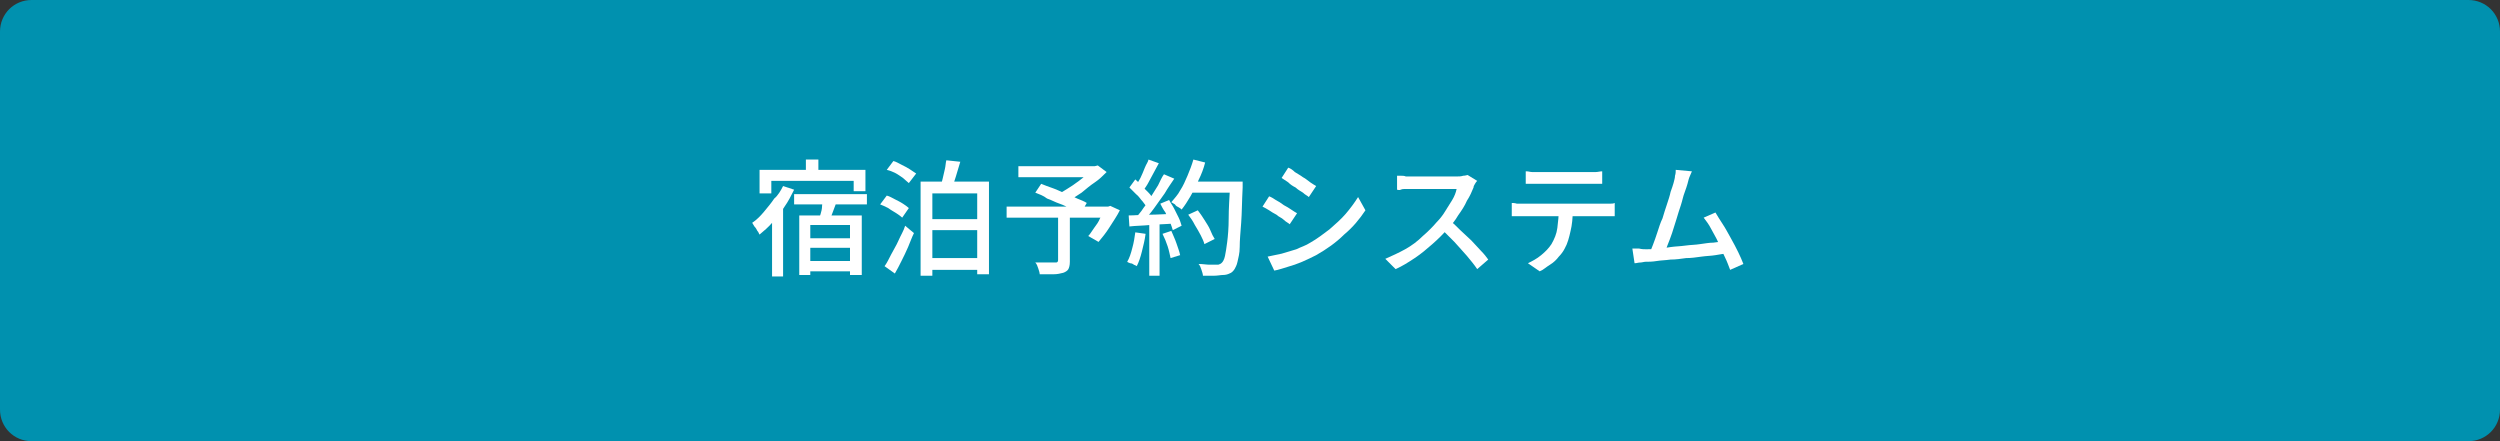 <?xml version="1.0" encoding="utf-8"?>
<!-- Generator: Adobe Illustrator 27.4.1, SVG Export Plug-In . SVG Version: 6.00 Build 0)  -->
<svg version="1.1" id="レイヤー_1" xmlns="http://www.w3.org/2000/svg" xmlns:xlink="http://www.w3.org/1999/xlink" x="0px"
	 y="0px" viewBox="0 0 340 60" style="enable-background:new 0 0 340 60;" xml:space="preserve">
<rect x="0" y="0" width="340" height="60" fill="#333333" stroke="none"/>
<style type="text/css">
	.st0{fill:#0091AF;}
	.st1{fill:#FFFFFF;}
</style>
<g>
	<path class="st0" d="M4.3,59.5c-2.1,0-3.8-1.7-3.8-3.8V4.3c0-2.1,1.7-3.8,3.8-3.8h331.4c2.1,0,3.8,1.7,3.8,3.8v51.4
		c0,2.1-1.7,3.8-3.8,3.8H4.3z"/>
	<path class="st0" d="M335.7,1c1.8,0,3.3,1.5,3.3,3.3v51.4c0,1.8-1.5,3.3-3.3,3.3H4.3C2.5,59,1,57.5,1,55.7V4.3C1,2.5,2.5,1,4.3,1
		H335.7 M335.7,0H4.3C1.9,0,0,1.9,0,4.3v51.4C0,58.1,1.9,60,4.3,60h331.4c2.4,0,4.3-1.9,4.3-4.3V4.3C340,1.9,338.1,0,335.7,0
		L335.7,0z"/>
</g>
<g>
	<g>
		<path class="st1" d="M106.5,25.3l1.5,0.5c-0.4,0.8-0.8,1.6-1.3,2.3c-0.5,0.8-1,1.5-1.6,2.1c-0.6,0.7-1.2,1.2-1.8,1.7
			c-0.1-0.1-0.1-0.3-0.3-0.5c-0.1-0.2-0.2-0.4-0.4-0.6c-0.1-0.2-0.2-0.3-0.3-0.5c0.6-0.4,1.1-0.9,1.6-1.5c0.5-0.6,1-1.2,1.4-1.8
			C105.8,26.6,106.2,25.9,106.5,25.3z M103.3,23.1h14.4V26h-1.6v-1.4h-11.2v1.7h-1.6V23.1z M105,28.6l1.4-1.4l0.1,0.1v10.3H105V28.6
			z M108,26.4h9.9v1.4H108V26.4z M108.7,29.3h8.5v8.1h-1.6v-6.8h-5.4v6.8h-1.5V29.3z M109.4,32.4h6.9v1.3h-6.9V32.4z M109.4,35.5
			h6.9v1.4h-6.9V35.5z M109.6,21.7h1.7V24h-1.7V21.7z M112,27l1.8,0.4c-0.2,0.5-0.4,1.1-0.6,1.6c-0.2,0.5-0.4,1-0.5,1.4l-1.4-0.4
			c0.1-0.3,0.2-0.6,0.3-0.9s0.2-0.7,0.2-1.1S112,27.3,112,27z"/>
		<path class="st1" d="M119.7,27.8l0.9-1.2c0.4,0.1,0.7,0.3,1.1,0.5c0.4,0.2,0.8,0.4,1.1,0.6c0.3,0.2,0.6,0.4,0.8,0.6l-0.9,1.3
			c-0.2-0.2-0.5-0.4-0.8-0.6c-0.3-0.2-0.7-0.4-1.1-0.7C120.4,28.1,120,27.9,119.7,27.8z M120.3,36.2c0.3-0.4,0.6-1,0.9-1.6
			c0.3-0.6,0.7-1.2,1-1.9c0.3-0.7,0.7-1.3,0.9-2l1.2,1c-0.3,0.6-0.5,1.2-0.8,1.9s-0.6,1.3-0.9,1.9c-0.3,0.6-0.6,1.2-0.9,1.7
			L120.3,36.2z M120.6,23.1l0.9-1.2c0.4,0.1,0.7,0.3,1.1,0.5c0.4,0.2,0.8,0.4,1.1,0.6s0.6,0.4,0.9,0.6l-1,1.3
			c-0.2-0.2-0.5-0.4-0.8-0.7c-0.3-0.2-0.7-0.5-1.1-0.7S121,23.2,120.6,23.1z M125.2,24.7h9.3v12.6h-1.6V26.3h-6.1v11.2h-1.6V24.7z
			 M126,29.8h7.4v1.5H126V29.8z M126,35.1h7.4v1.6H126V35.1z M128.7,21.8l1.9,0.2c-0.2,0.7-0.4,1.3-0.6,2c-0.2,0.7-0.4,1.2-0.6,1.7
			l-1.5-0.3c0.1-0.3,0.2-0.7,0.3-1.1s0.2-0.9,0.3-1.3C128.6,22.6,128.6,22.2,128.7,21.8z"/>
		<path class="st1" d="M136.9,28.1h14.1v1.5h-14.1V28.1z M138.5,22.6h10.6v1.5h-10.6V22.6z M143.8,29.3h1.7v6.3c0,0.5-0.1,0.8-0.2,1
			c-0.1,0.2-0.4,0.4-0.7,0.5c-0.4,0.1-0.8,0.2-1.3,0.2c-0.5,0-1.2,0-1.9,0c0-0.2-0.1-0.5-0.2-0.8c-0.1-0.3-0.2-0.6-0.4-0.8
			c0.4,0,0.7,0,1.1,0c0.4,0,0.7,0,1,0s0.5,0,0.6,0c0.2,0,0.3,0,0.3-0.1c0.1,0,0.1-0.1,0.1-0.3V29.3z M140.8,26.2l0.8-1.2
			c0.5,0.2,1,0.4,1.6,0.6c0.6,0.2,1.1,0.5,1.7,0.7c0.6,0.2,1.1,0.5,1.6,0.7c0.5,0.2,1,0.4,1.3,0.6L147,29c-0.4-0.2-0.8-0.4-1.3-0.6
			c-0.5-0.2-1-0.5-1.6-0.7s-1.1-0.5-1.7-0.7C141.9,26.6,141.3,26.4,140.8,26.2z M148.5,22.6h0.4l0.4-0.1l1.2,0.9
			c-0.5,0.5-1,1-1.6,1.4s-1.2,0.9-1.8,1.4c-0.6,0.4-1.2,0.8-1.8,1.1c-0.1-0.1-0.2-0.2-0.3-0.4c-0.1-0.1-0.2-0.3-0.4-0.4
			c-0.1-0.1-0.2-0.2-0.3-0.3c0.5-0.3,1-0.6,1.6-1c0.6-0.4,1.1-0.8,1.6-1.2c0.5-0.4,0.9-0.8,1.1-1.2V22.6z M150.4,28.1h0.3L151,28
			l1.3,0.6c-0.4,0.8-0.9,1.5-1.4,2.3c-0.5,0.8-1,1.4-1.5,2l-1.4-0.8c0.3-0.3,0.5-0.7,0.8-1.1c0.3-0.4,0.6-0.8,0.8-1.3
			c0.3-0.4,0.5-0.9,0.7-1.3V28.1z"/>
		<path class="st1" d="M154.4,31.6l1.4,0.2c-0.1,0.8-0.3,1.6-0.5,2.4c-0.2,0.8-0.4,1.4-0.7,2c-0.1-0.1-0.2-0.1-0.4-0.2
			c-0.1-0.1-0.3-0.2-0.5-0.2c-0.2-0.1-0.3-0.1-0.4-0.2c0.3-0.5,0.5-1.1,0.7-1.9C154.2,33,154.3,32.3,154.4,31.6z M153.5,29.3
			c0.8,0,1.7-0.1,2.8-0.1c1.1,0,2.2-0.1,3.3-0.1l0,1.3c-1.1,0.1-2.1,0.1-3.2,0.2c-1,0.1-2,0.1-2.8,0.2L153.5,29.3z M153.6,25.5
			l0.8-1.1c0.3,0.3,0.6,0.5,0.9,0.9c0.3,0.3,0.6,0.6,0.9,0.9c0.3,0.3,0.5,0.6,0.6,0.9l-0.8,1.2c-0.1-0.3-0.4-0.6-0.6-0.9
			c-0.3-0.3-0.5-0.7-0.9-1C154.2,26.1,153.9,25.8,153.6,25.5z M156.2,21.7l1.4,0.5c-0.2,0.4-0.5,0.9-0.7,1.3s-0.5,0.9-0.7,1.3
			c-0.2,0.4-0.5,0.8-0.7,1.1l-1.1-0.5c0.2-0.3,0.4-0.7,0.7-1.2c0.2-0.4,0.4-0.9,0.6-1.4S156.1,22.1,156.2,21.7z M158.3,23.7l1.4,0.6
			c-0.4,0.6-0.9,1.3-1.3,2c-0.5,0.7-1,1.4-1.5,2.1c-0.5,0.7-1,1.2-1.4,1.7l-1-0.5c0.3-0.4,0.7-0.8,1-1.3c0.4-0.5,0.7-1,1-1.5
			s0.7-1.1,1-1.6C157.8,24.6,158,24.1,158.3,23.7z M156.3,29.9h1.4v7.6h-1.4V29.9z M157.8,27.7l1.2-0.5c0.2,0.4,0.5,0.8,0.7,1.2
			c0.2,0.4,0.4,0.8,0.6,1.2c0.2,0.4,0.3,0.8,0.4,1.1l-1.2,0.6c-0.1-0.3-0.2-0.7-0.4-1.1c-0.2-0.4-0.4-0.8-0.6-1.3
			C158.2,28.5,158,28.1,157.8,27.7z M158.1,31.8l1.2-0.4c0.2,0.5,0.5,1.1,0.7,1.7s0.4,1.1,0.5,1.6l-1.3,0.4c-0.1-0.4-0.2-1-0.4-1.6
			C158.6,32.9,158.4,32.4,158.1,31.8z M162.3,21.7l1.6,0.4c-0.2,0.8-0.5,1.6-0.9,2.4c-0.3,0.8-0.7,1.5-1.1,2.2
			c-0.4,0.7-0.8,1.3-1.2,1.8c-0.1-0.1-0.2-0.2-0.4-0.3c-0.2-0.1-0.4-0.2-0.5-0.4c-0.2-0.1-0.3-0.2-0.5-0.3c0.4-0.5,0.9-1,1.2-1.6
			c0.4-0.6,0.7-1.3,1-2C161.8,23.2,162.1,22.4,162.3,21.7z M161.6,29.2l1.3-0.6c0.3,0.4,0.6,0.8,0.9,1.3s0.6,0.9,0.8,1.4
			c0.2,0.5,0.4,0.9,0.6,1.2l-1.4,0.7c-0.1-0.4-0.3-0.8-0.5-1.2s-0.5-0.9-0.8-1.4C162.2,30,161.9,29.6,161.6,29.2z M161.9,24.7h6.3
			v1.5h-6.3V24.7z M167.5,24.7h1.5c0,0.2,0,0.4,0,0.5c0,0.1,0,0.2,0,0.3c-0.1,1.9-0.1,3.5-0.2,4.8s-0.2,2.4-0.2,3.3s-0.2,1.5-0.3,2
			c-0.1,0.5-0.3,0.8-0.4,1c-0.2,0.3-0.4,0.5-0.7,0.6c-0.2,0.1-0.5,0.2-0.9,0.2c-0.3,0-0.7,0.1-1.2,0.1c-0.5,0-1,0-1.5,0
			c0-0.2-0.1-0.5-0.2-0.8c-0.1-0.3-0.2-0.6-0.4-0.8c0.6,0,1.1,0.1,1.5,0.1c0.5,0,0.8,0,1,0c0.2,0,0.3,0,0.4-0.1
			c0.1,0,0.2-0.1,0.3-0.2c0.1-0.1,0.3-0.4,0.4-0.9c0.1-0.5,0.2-1.1,0.3-1.9s0.2-1.9,0.2-3.2s0.1-2.8,0.2-4.6V24.7z"/>
		<path class="st1" d="M172.6,26.7c0.3,0.1,0.6,0.3,0.9,0.5c0.4,0.2,0.7,0.4,1.1,0.7c0.4,0.2,0.7,0.4,1,0.6c0.3,0.2,0.6,0.4,0.8,0.5
			l-1,1.5c-0.2-0.2-0.5-0.3-0.8-0.6s-0.7-0.4-1-0.7c-0.4-0.2-0.7-0.4-1-0.6s-0.7-0.4-0.9-0.5L172.6,26.7z M172.4,34.9
			c0.6-0.1,1.3-0.3,1.9-0.4c0.7-0.2,1.3-0.4,2-0.6c0.6-0.3,1.3-0.5,1.9-0.9c0.9-0.5,1.8-1.2,2.6-1.8c0.8-0.7,1.6-1.4,2.2-2.1
			s1.2-1.5,1.7-2.3l1,1.8c-0.8,1.2-1.7,2.3-2.9,3.3c-1.1,1.1-2.4,2-3.8,2.8c-0.6,0.3-1.2,0.6-1.9,0.9c-0.7,0.3-1.3,0.5-2,0.7
			s-1.2,0.4-1.8,0.5L172.4,34.9z M175.2,22.8c0.3,0.1,0.6,0.3,0.9,0.6c0.3,0.2,0.7,0.4,1.1,0.7c0.4,0.2,0.7,0.5,1,0.7
			c0.3,0.2,0.6,0.4,0.8,0.5l-1,1.5c-0.2-0.2-0.5-0.3-0.8-0.6c-0.3-0.2-0.7-0.4-1-0.7c-0.4-0.2-0.7-0.4-1-0.7
			c-0.3-0.2-0.6-0.4-0.9-0.6L175.2,22.8z"/>
		<path class="st1" d="M200.9,24.6c-0.1,0.1-0.2,0.2-0.3,0.4c-0.1,0.2-0.2,0.3-0.2,0.5c-0.2,0.5-0.5,1.2-0.9,1.8
			c-0.3,0.7-0.7,1.3-1.2,2c-0.4,0.7-0.9,1.3-1.4,1.8c-0.6,0.7-1.3,1.4-2.1,2.1s-1.5,1.3-2.4,1.9s-1.7,1.1-2.6,1.5l-1.4-1.4
			c0.9-0.4,1.8-0.8,2.7-1.3c0.9-0.5,1.7-1.1,2.4-1.8c0.7-0.6,1.4-1.3,1.9-1.9c0.4-0.4,0.8-0.9,1.1-1.4s0.7-1.1,1-1.6s0.5-1,0.6-1.5
			c-0.1,0-0.3,0-0.6,0s-0.7,0-1.1,0s-0.9,0-1.4,0c-0.5,0-0.9,0-1.4,0s-0.8,0-1.1,0s-0.5,0-0.6,0c-0.2,0-0.5,0-0.7,0
			c-0.3,0-0.5,0-0.7,0.1s-0.4,0-0.5,0v-1.9c0.1,0,0.3,0,0.5,0s0.5,0,0.7,0.1c0.2,0,0.5,0,0.6,0c0.1,0,0.3,0,0.7,0s0.7,0,1.1,0
			s0.9,0,1.4,0c0.5,0,0.9,0,1.4,0s0.8,0,1.1,0s0.5,0,0.6,0c0.3,0,0.6,0,0.9-0.1c0.3,0,0.5-0.1,0.6-0.1L200.9,24.6z M197.2,30
			c0.5,0.4,0.9,0.8,1.4,1.3c0.5,0.5,1,0.9,1.5,1.4c0.5,0.5,0.9,1,1.3,1.4s0.8,0.9,1,1.2l-1.5,1.3c-0.4-0.6-0.9-1.2-1.4-1.8
			s-1.1-1.2-1.7-1.9c-0.6-0.6-1.2-1.2-1.8-1.8L197.2,30z"/>
		<path class="st1" d="M205.5,27.6c0.2,0,0.5,0,0.8,0.1c0.3,0,0.5,0,0.8,0c0.1,0,0.4,0,0.9,0c0.4,0,1,0,1.6,0s1.3,0,2,0s1.4,0,2.2,0
			c0.7,0,1.4,0,2,0s1.2,0,1.6,0c0.4,0,0.7,0,0.8,0c0.2,0,0.4,0,0.7,0c0.3,0,0.5,0,0.7-0.1v1.8c-0.2,0-0.4,0-0.7,0
			c-0.3,0-0.5,0-0.7,0c-0.1,0-0.4,0-0.8,0c-0.4,0-1,0-1.6,0s-1.3,0-2,0c-0.7,0-1.4,0-2.2,0s-1.4,0-2,0s-1.2,0-1.6,0
			c-0.4,0-0.7,0-0.9,0c-0.3,0-0.5,0-0.8,0c-0.3,0-0.5,0-0.7,0V27.6z M207.6,23.3c0.3,0,0.5,0.1,0.8,0.1c0.3,0,0.6,0,0.8,0
			c0.2,0,0.6,0,1,0s1,0,1.6,0c0.6,0,1.2,0,1.8,0s1.1,0,1.6,0c0.5,0,0.8,0,1,0c0.3,0,0.5,0,0.8,0c0.3,0,0.6-0.1,0.9-0.1V25
			c-0.3,0-0.6,0-0.9,0c-0.3,0-0.6,0-0.8,0c-0.2,0-0.5,0-1,0c-0.5,0-1,0-1.6,0c-0.6,0-1.2,0-1.8,0c-0.6,0-1.1,0-1.6,0
			c-0.5,0-0.8,0-1,0c-0.3,0-0.6,0-0.9,0c-0.3,0-0.6,0-0.8,0V23.3z M213.9,28.5c0,1.1-0.1,2.1-0.3,2.9c-0.2,0.9-0.4,1.7-0.8,2.4
			c-0.2,0.4-0.5,0.8-0.8,1.1c-0.3,0.4-0.7,0.8-1.2,1.1s-0.9,0.7-1.4,0.9l-1.6-1.1c0.6-0.3,1.2-0.6,1.8-1.1s1-0.9,1.4-1.5
			c0.4-0.7,0.7-1.4,0.8-2.2c0.1-0.8,0.2-1.7,0.2-2.6H213.9z"/>
		<path class="st1" d="M223.9,33.9c0.4,0,0.9,0,1.5-0.1c0.6,0,1.2-0.1,1.8-0.2c0.7-0.1,1.3-0.1,2-0.2c0.7-0.1,1.4-0.1,2-0.2
			c0.7-0.1,1.3-0.2,1.8-0.2c0.6-0.1,1-0.1,1.4-0.2l0.4,1.7c-0.4,0-0.9,0.1-1.5,0.2c-0.6,0.1-1.2,0.1-1.9,0.2
			c-0.7,0.1-1.4,0.2-2.1,0.2c-0.7,0.1-1.4,0.2-2.1,0.2c-0.7,0.1-1.3,0.1-1.9,0.2s-1.1,0.1-1.5,0.1c-0.2,0-0.5,0.1-0.7,0.1
			c-0.3,0-0.5,0.1-0.8,0.1l-0.3-2c0.3,0,0.6,0,0.9,0C223.3,33.9,223.6,33.9,223.9,33.9z M230.1,23.3c-0.1,0.2-0.2,0.5-0.3,0.7
			s-0.2,0.6-0.3,1c-0.1,0.3-0.2,0.7-0.4,1.2c-0.2,0.5-0.3,1.1-0.5,1.7c-0.2,0.6-0.4,1.2-0.6,1.9c-0.2,0.6-0.4,1.3-0.6,1.9
			s-0.4,1.1-0.6,1.6s-0.3,0.9-0.5,1.2l-2,0.1c0.1-0.3,0.3-0.8,0.5-1.3c0.2-0.5,0.4-1.1,0.6-1.7s0.4-1.3,0.7-1.9
			c0.2-0.7,0.4-1.3,0.6-1.9c0.2-0.6,0.4-1.2,0.5-1.7c0.2-0.5,0.3-0.9,0.4-1.2c0.1-0.4,0.2-0.7,0.2-1c0.1-0.3,0.1-0.5,0.1-0.8
			L230.1,23.3z M233.3,28.9c0.3,0.5,0.6,1,1,1.6c0.4,0.6,0.7,1.2,1.1,1.9c0.4,0.7,0.7,1.3,1,1.9c0.3,0.6,0.5,1.1,0.7,1.6l-1.8,0.8
			c-0.2-0.5-0.4-1.1-0.7-1.7c-0.3-0.6-0.6-1.3-0.9-2s-0.7-1.3-1-1.9c-0.3-0.6-0.7-1.1-1-1.5L233.3,28.9z"/>
	</g>
</g>
<g>
</g>
<g>
</g>
<g>
</g>
<g>
</g>
<g>
</g>
<g>
</g>
<g>
</g>
<g>
</g>
<g>
</g>
<g>
</g>
<g>
</g>
<g>
</g>
<g>
</g>
<g>
</g>
<g>
</g>
</svg>
